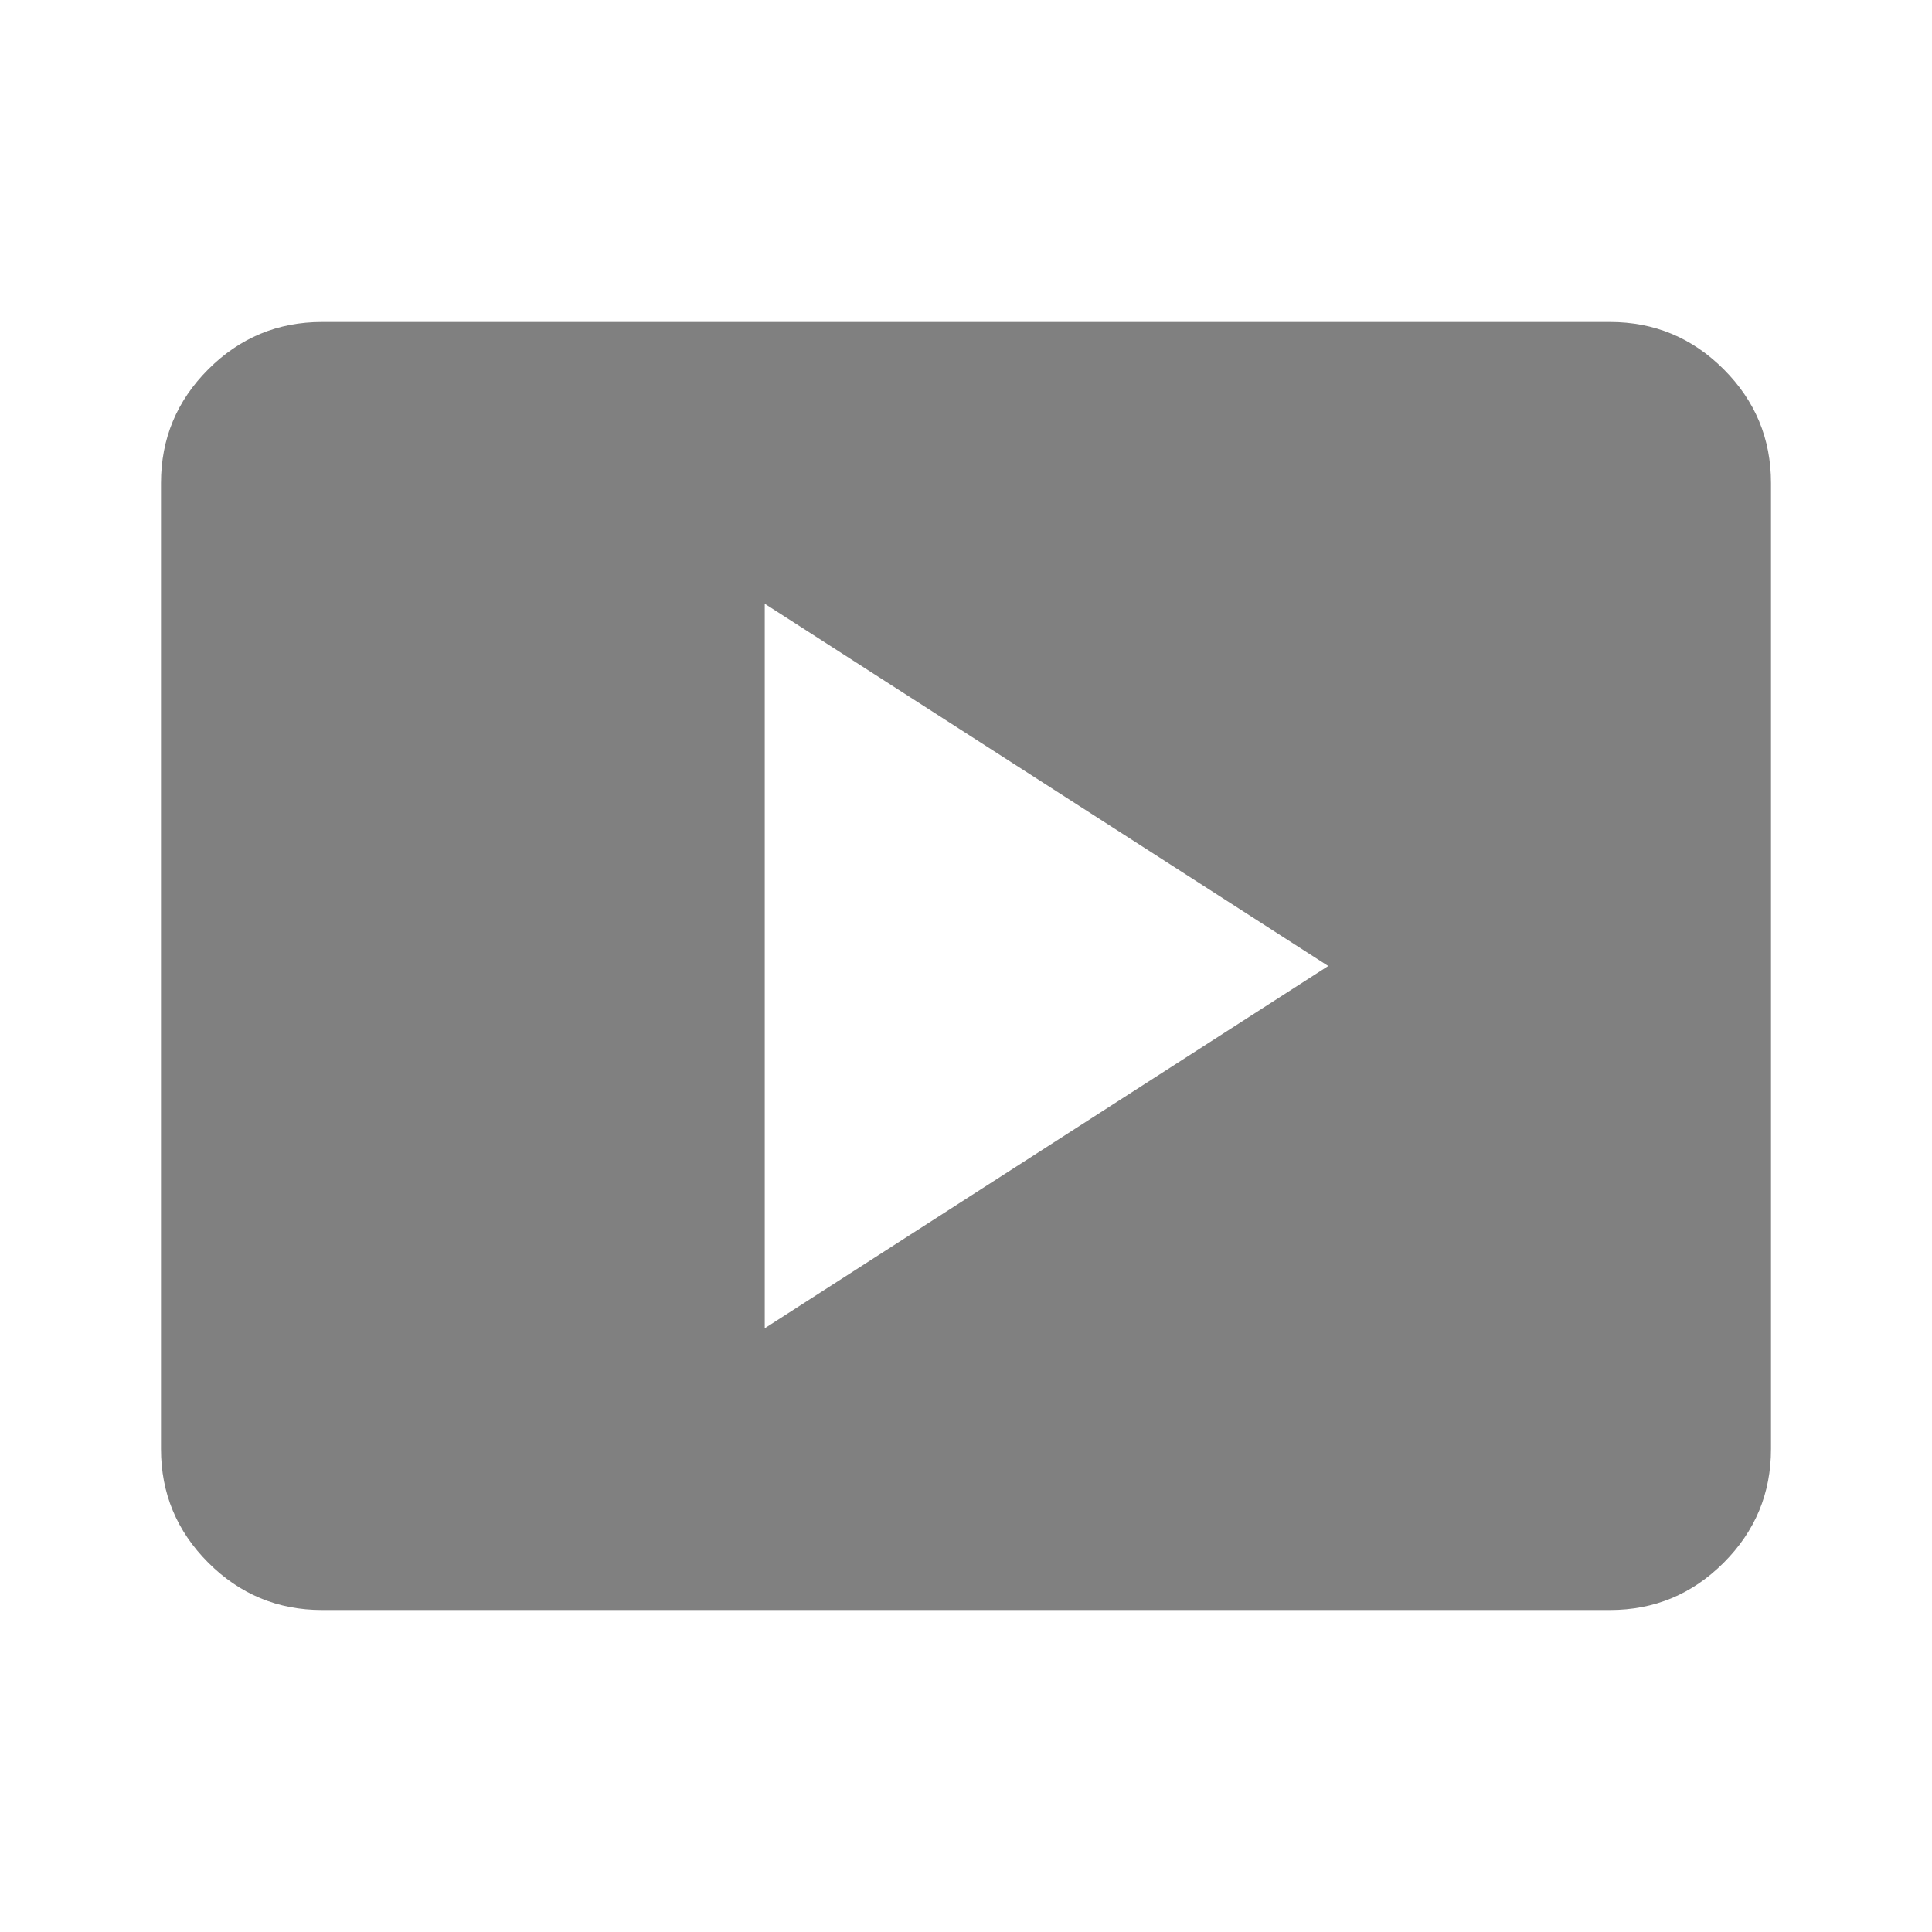 <?xml version="1.0" encoding="UTF-8" standalone="no"?>
<svg
	xmlns="http://www.w3.org/2000/svg"
	width="48"
	height="48"
	viewBox="0 0 48 48">
	<path
		d="M 19,33 33,24 19,15 Z M 8,40 Q 6.35,40 5.175,38.825 4,37.65 4,36 V 12 Q 4,10.35 5.175,9.175 6.35,8 8,8 H 40 Q 41.65,8 42.825,9.175 44,10.35 44,12 v 24 q 0,1.65 -1.175,2.825 Q 41.65,40 40,40 Z"
		style="fill:#808080" />
</svg>